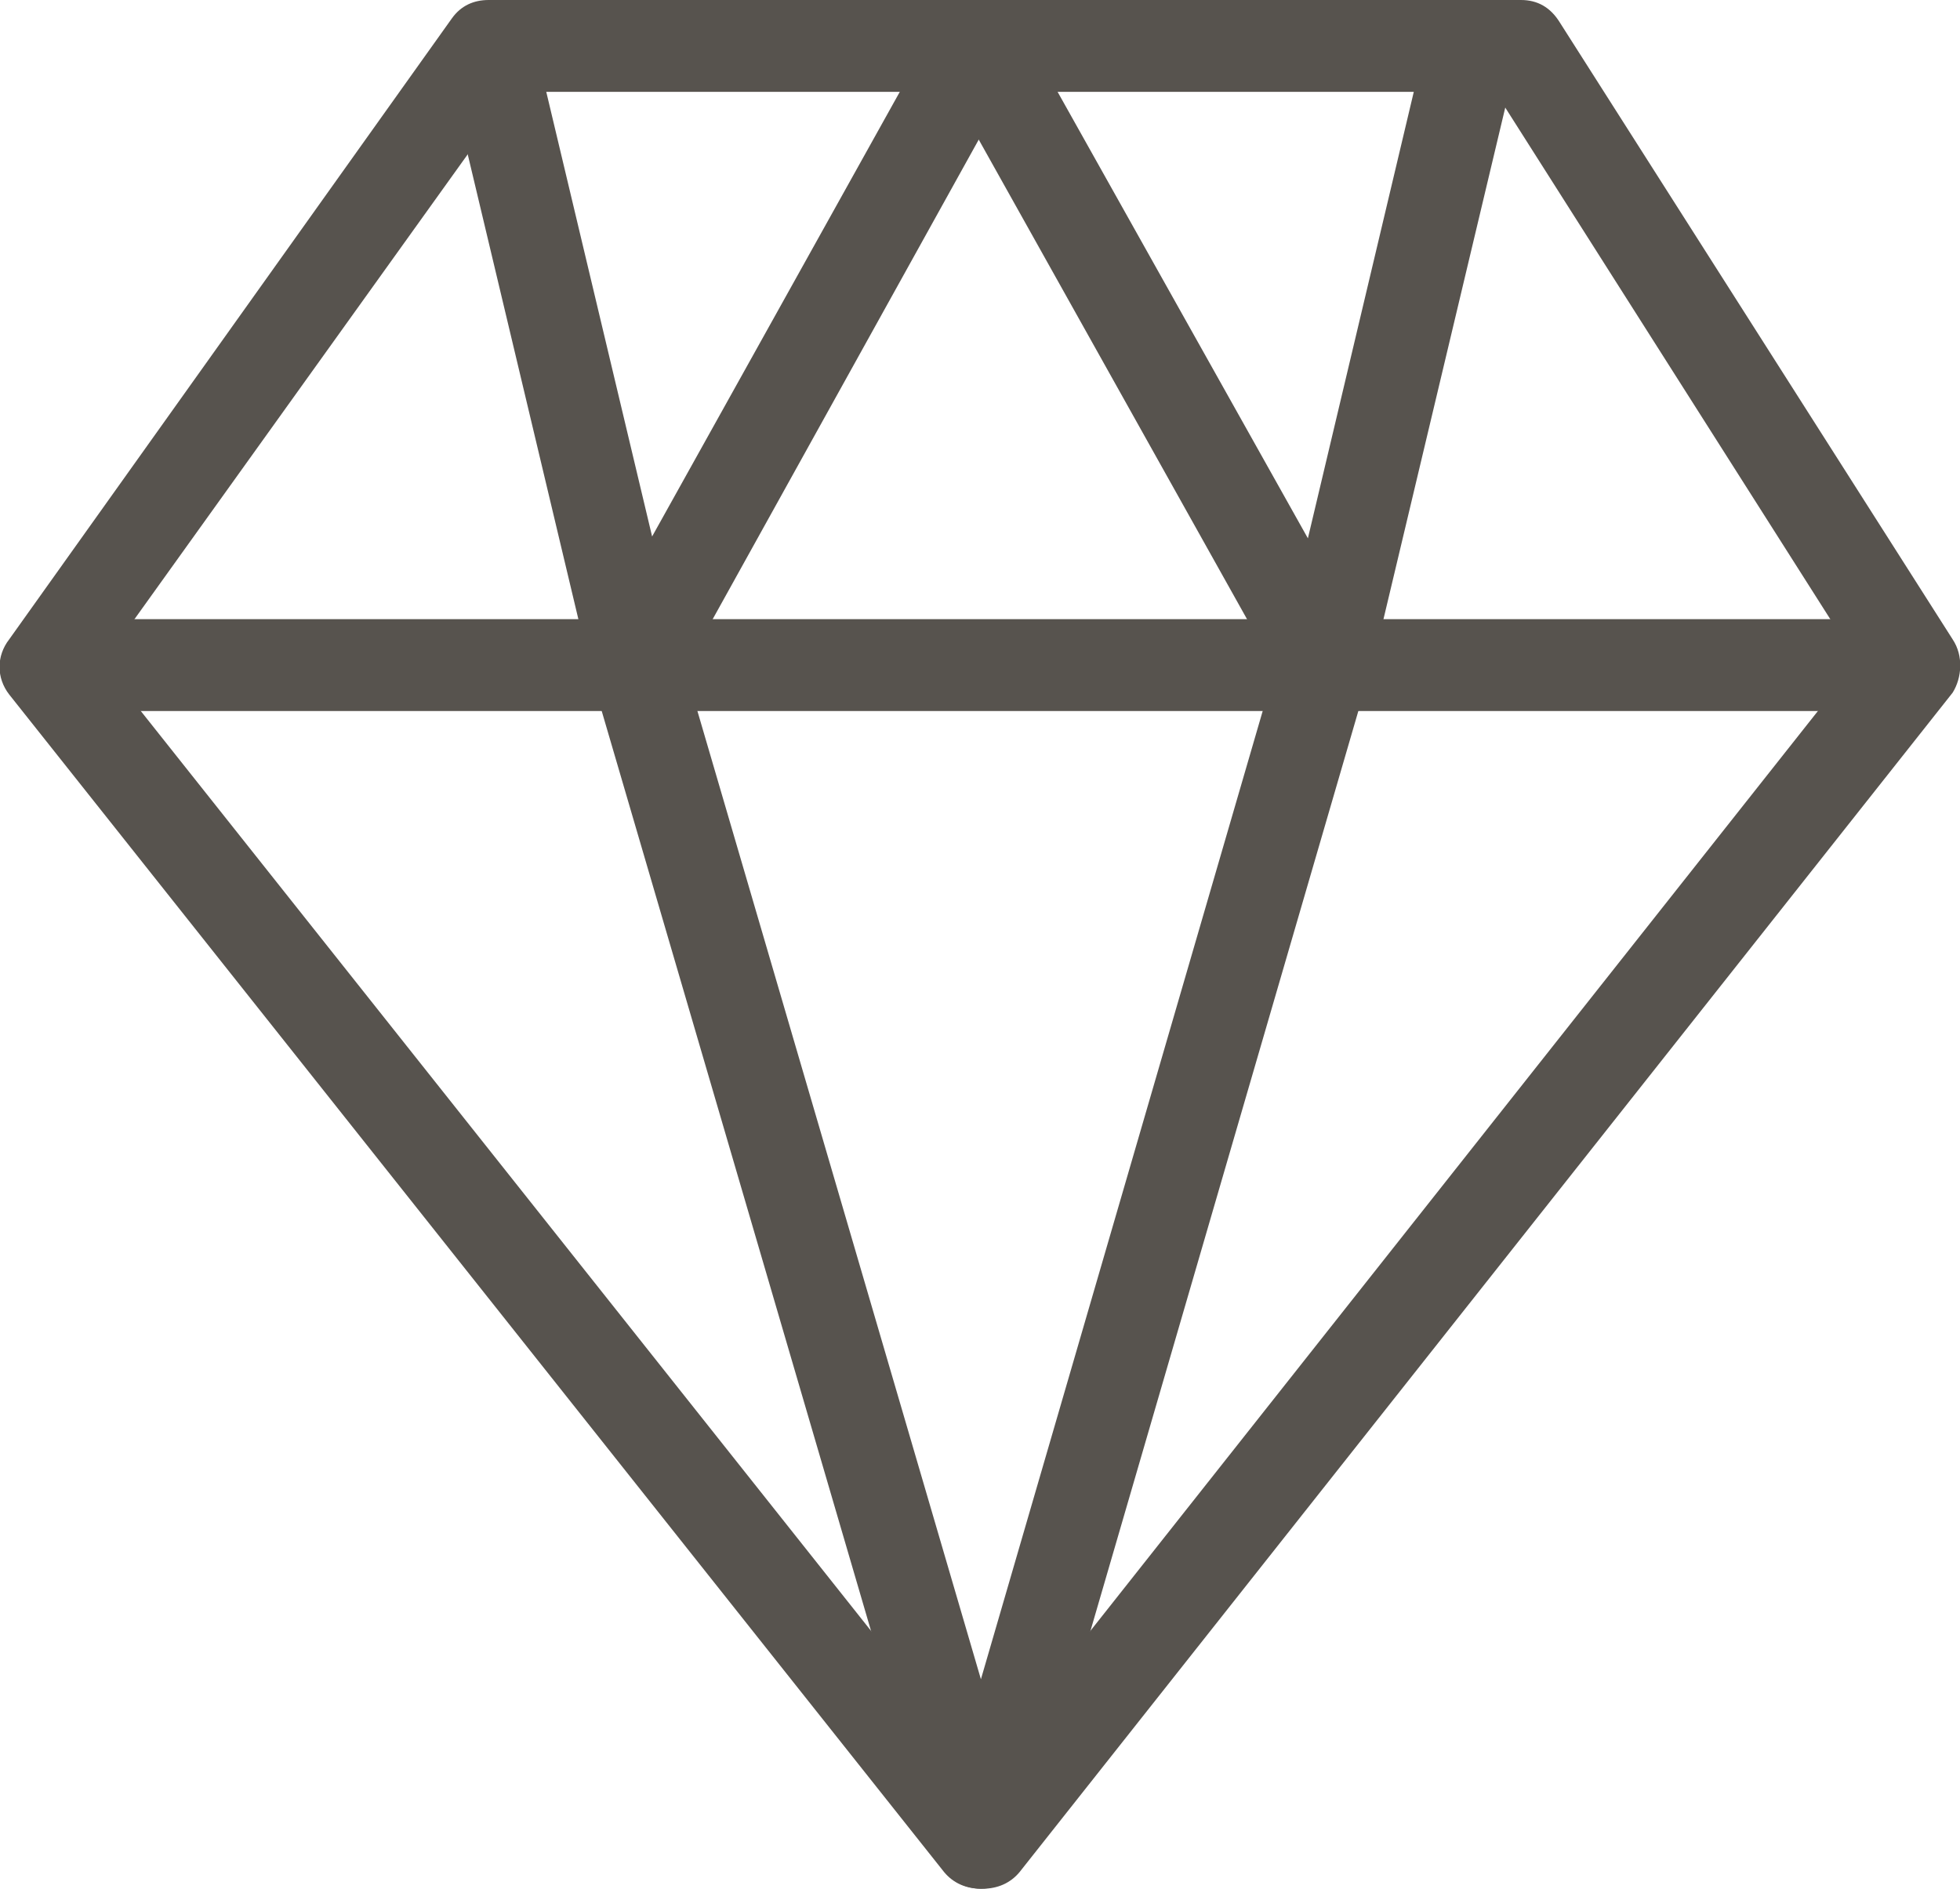 <?xml version="1.0" encoding="UTF-8"?>
<svg xmlns="http://www.w3.org/2000/svg" version="1.1" viewBox="0 0 106.7 102.8">
  <defs>
    <style>
      .cls-1 {
        fill: #57534e;
        stroke-width: 0px;
      }
    </style>
  </defs>
  <!-- Generator: Adobe Illustrator 28.6.0, SVG Export Plug-In . SVG Version: 1.0.2 Build 62)  -->
  <g>
    <g id="a">
      <g id="b">
        <g>
          <path class="cls-1" d="M53.4,102.8c-.8,0-1.5-.3-2-.9L.5,37.8c-.7-.9-.7-2.1,0-3L24.6,1c.5-.7,1.2-1,2-1h56.2c.9,0,1.6.4,2.1,1.2l21.4,33.6c.6.9.5,2.1,0,2.9l-50.8,64.2c-.5.6-1.2.9-2,.9h0ZM5.6,36.1l47.8,60.2,47.7-60.3-19.7-31H27.9L5.6,36.1Z"/>
          <path class="cls-1" d="M34.6,38.6h-.3c-1,0-1.9-.9-2.1-1.9L24.2,3.1l4.8-1.2,6.5,27.3L51.1,1.2l4.4,2.4-18.7,33.7c-.5.8-1.3,1.3-2.2,1.3Z"/>
          <path class="cls-1" d="M72.1,38.6c-.9,0-1.7-.5-2.2-1.3L51.1,3.7l4.4-2.4,15.7,28,6.5-27.4,4.9,1.2-8,33.6c-.2,1-1.1,1.8-2.1,1.9h-.4Z"/>
          <rect class="cls-1" x="2.5" y="33.7" width="101.7" height="5"/>
          <path class="cls-1" d="M53.4,102.8c-1.1,0-2.1-.7-2.4-1.8l-18.8-64.2,4.8-1.4,16.4,56,16.3-56,4.8,1.4-18.7,64.2c-.3,1.1-1.3,1.8-2.4,1.8h0Z"/>
        </g>
      </g>
    </g>
  </g>
</svg>